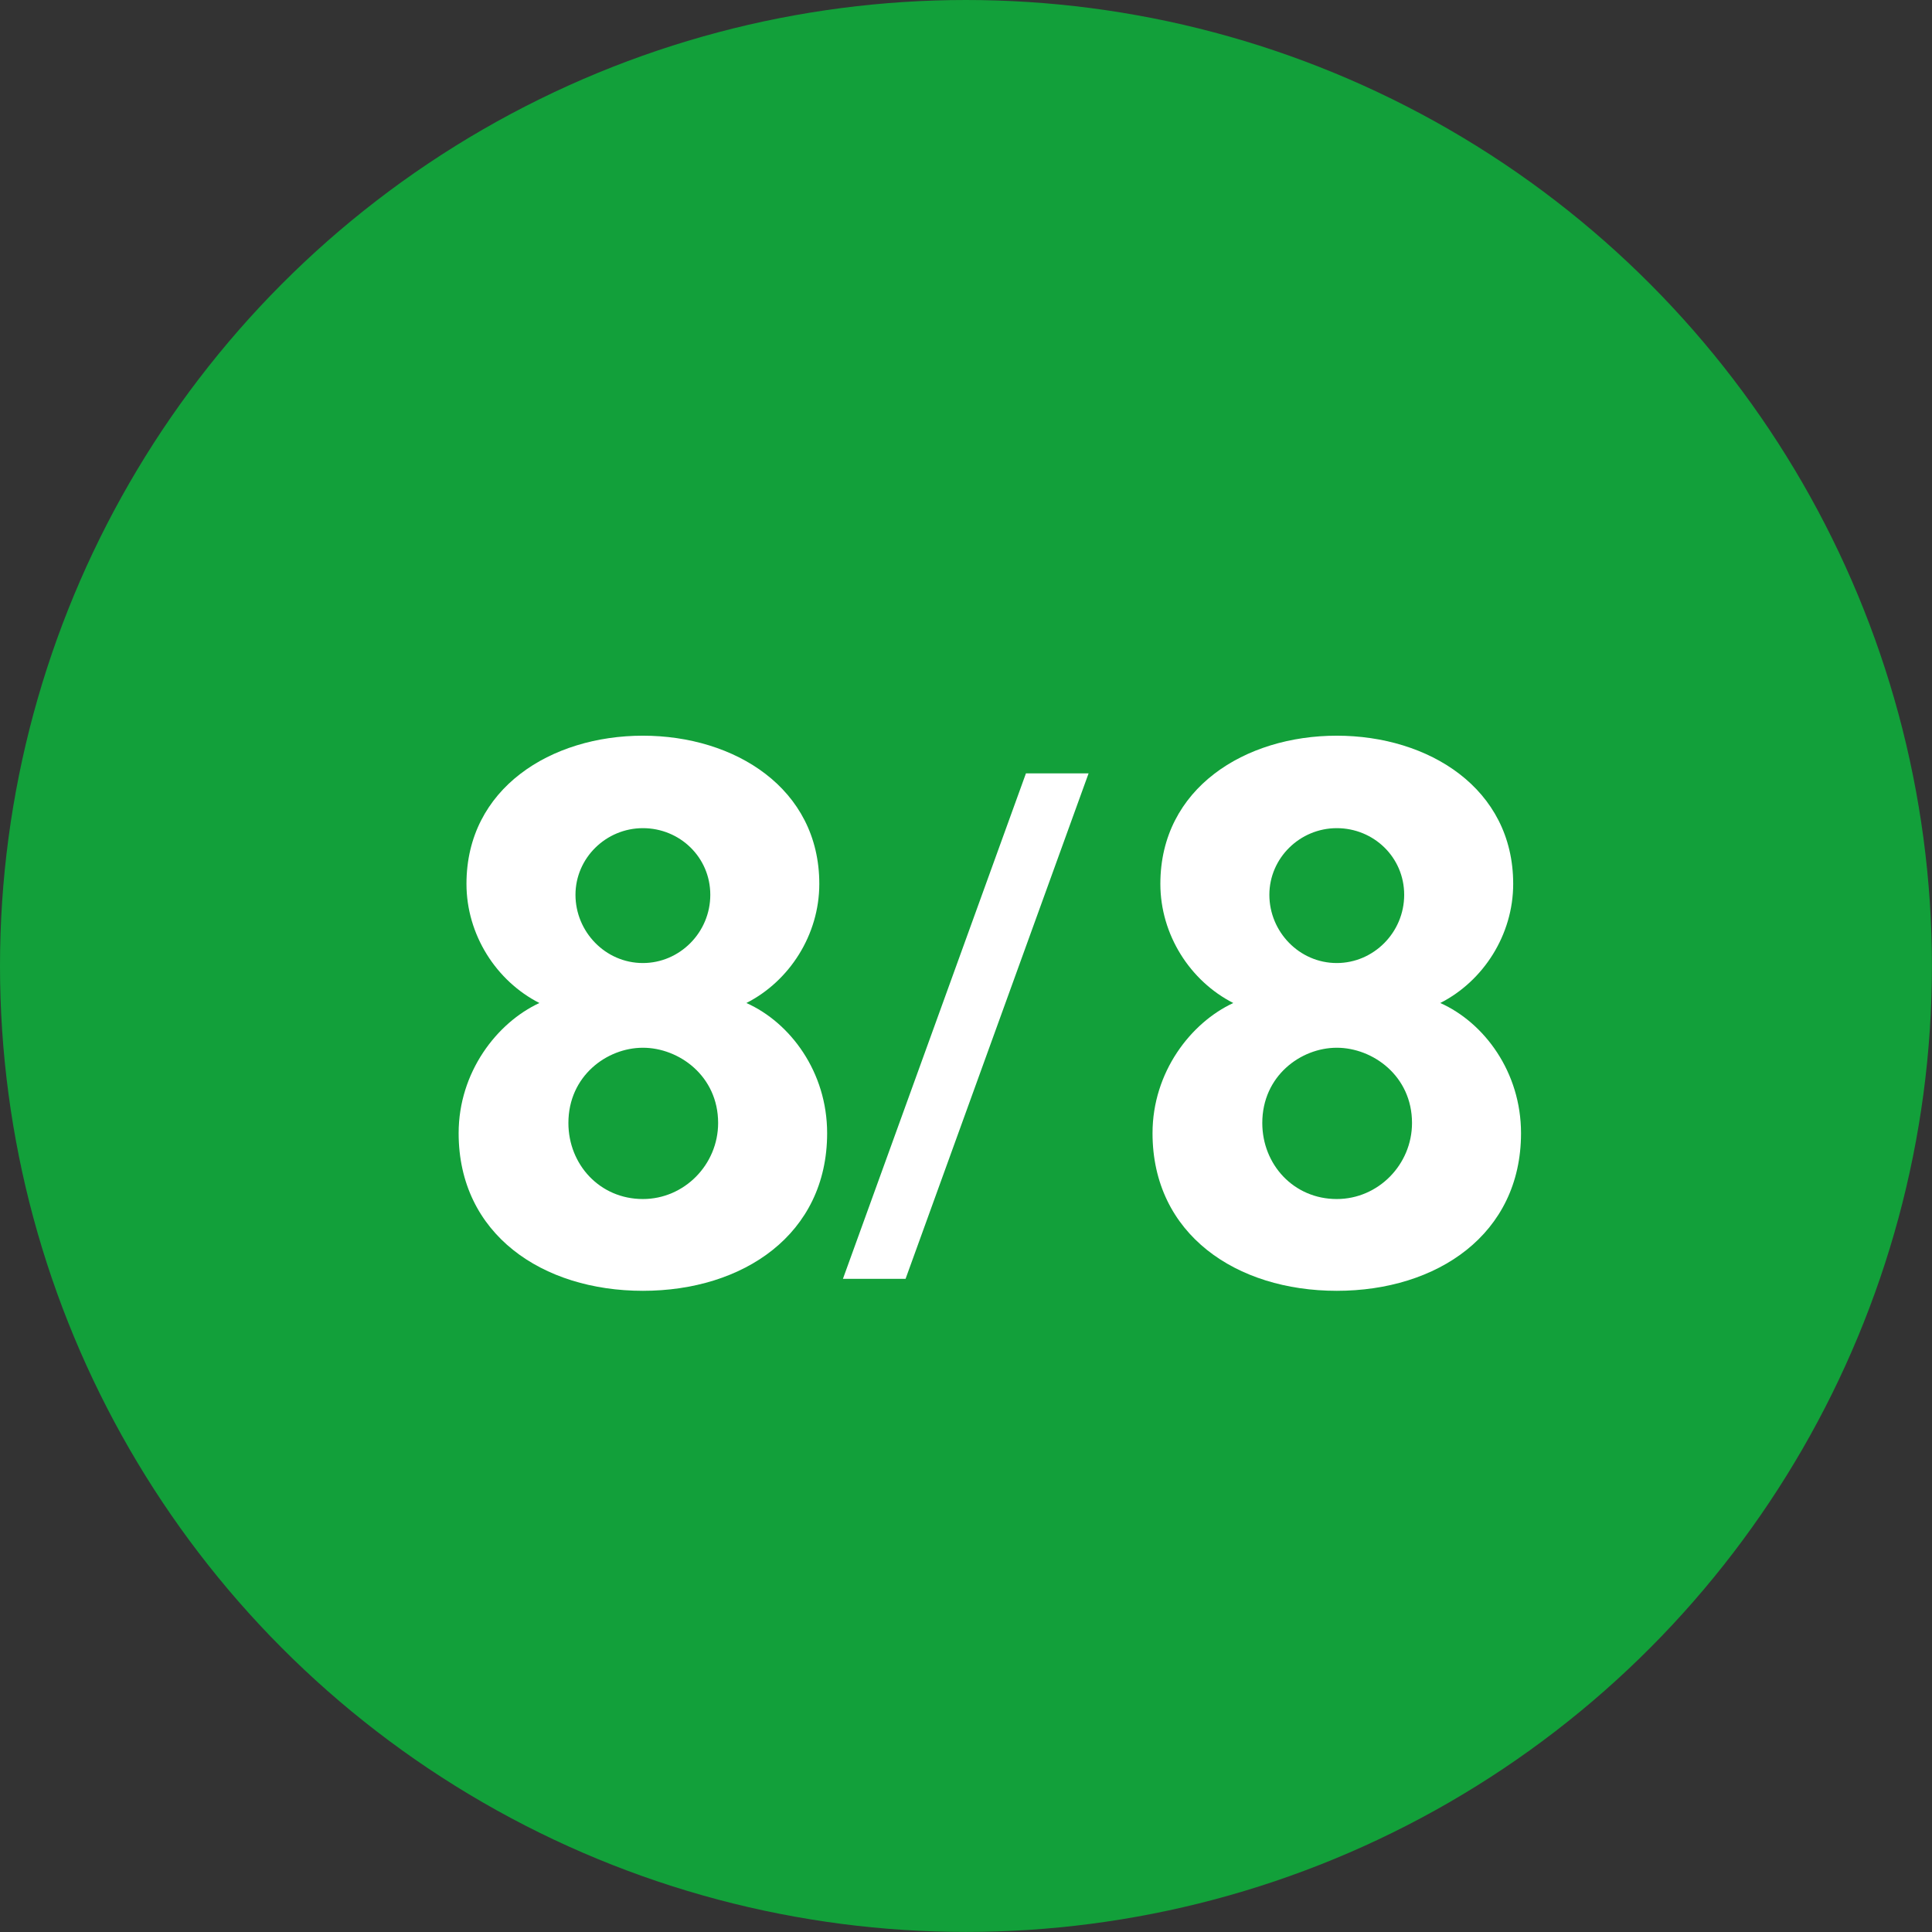 <?xml version="1.0" encoding="UTF-8"?><svg xmlns="http://www.w3.org/2000/svg" viewBox="0 0 283.75 283.75"><rect x="0" y="0" width="283.75" height="283.75" fill="#333333" stroke="none"/><defs><style>.d{fill:#fff;}.e{fill:#12a03a;}</style></defs><g id="a"/><g id="b"><g id="c"><g><circle class="e" cx="141.87" cy="141.87" r="141.87"/><g><path class="d" d="M79.22,147.31c-6.33-3.22-10.71-10.02-10.71-17.5,0-14.05,12.44-21.76,25.91-21.76s25.91,7.71,25.91,21.76c0,7.49-4.38,14.28-10.71,17.5,6.45,2.88,11.86,10.13,11.86,19.12,0,14.86-12.32,23.15-27.06,23.15s-27.06-8.29-27.06-23.15c0-8.98,5.64-16.24,11.86-19.12Zm15.2,28.79c6.1,0,11.05-5.07,11.05-11.17,0-6.91-5.76-11.05-11.05-11.05s-10.94,4.15-10.94,11.05c0,6.1,4.61,11.17,10.94,11.17Zm0-34.66c5.41,0,9.9-4.49,9.9-10.02s-4.49-9.79-9.9-9.79-9.9,4.38-9.9,9.79,4.38,10.02,9.9,10.02Z"/><path class="d" d="M123.8,187.82l26.88-74.24h9.2l-26.88,74.24h-9.2Z"/><path class="d" d="M181.13,147.31c-6.33-3.22-10.71-10.02-10.71-17.5,0-14.05,12.44-21.76,25.91-21.76s25.91,7.71,25.91,21.76c0,7.49-4.38,14.28-10.71,17.5,6.45,2.88,11.86,10.13,11.86,19.12,0,14.86-12.32,23.15-27.06,23.15s-27.06-8.29-27.06-23.15c0-8.98,5.64-16.24,11.86-19.12Zm15.2,28.79c6.1,0,11.05-5.07,11.05-11.17,0-6.91-5.76-11.05-11.05-11.05s-10.94,4.15-10.94,11.05c0,6.1,4.61,11.17,10.94,11.17Zm0-34.66c5.41,0,9.9-4.49,9.9-10.02s-4.49-9.79-9.9-9.79-9.9,4.38-9.9,9.79,4.38,10.02,9.9,10.02Z"/></g></g></g></g></svg>